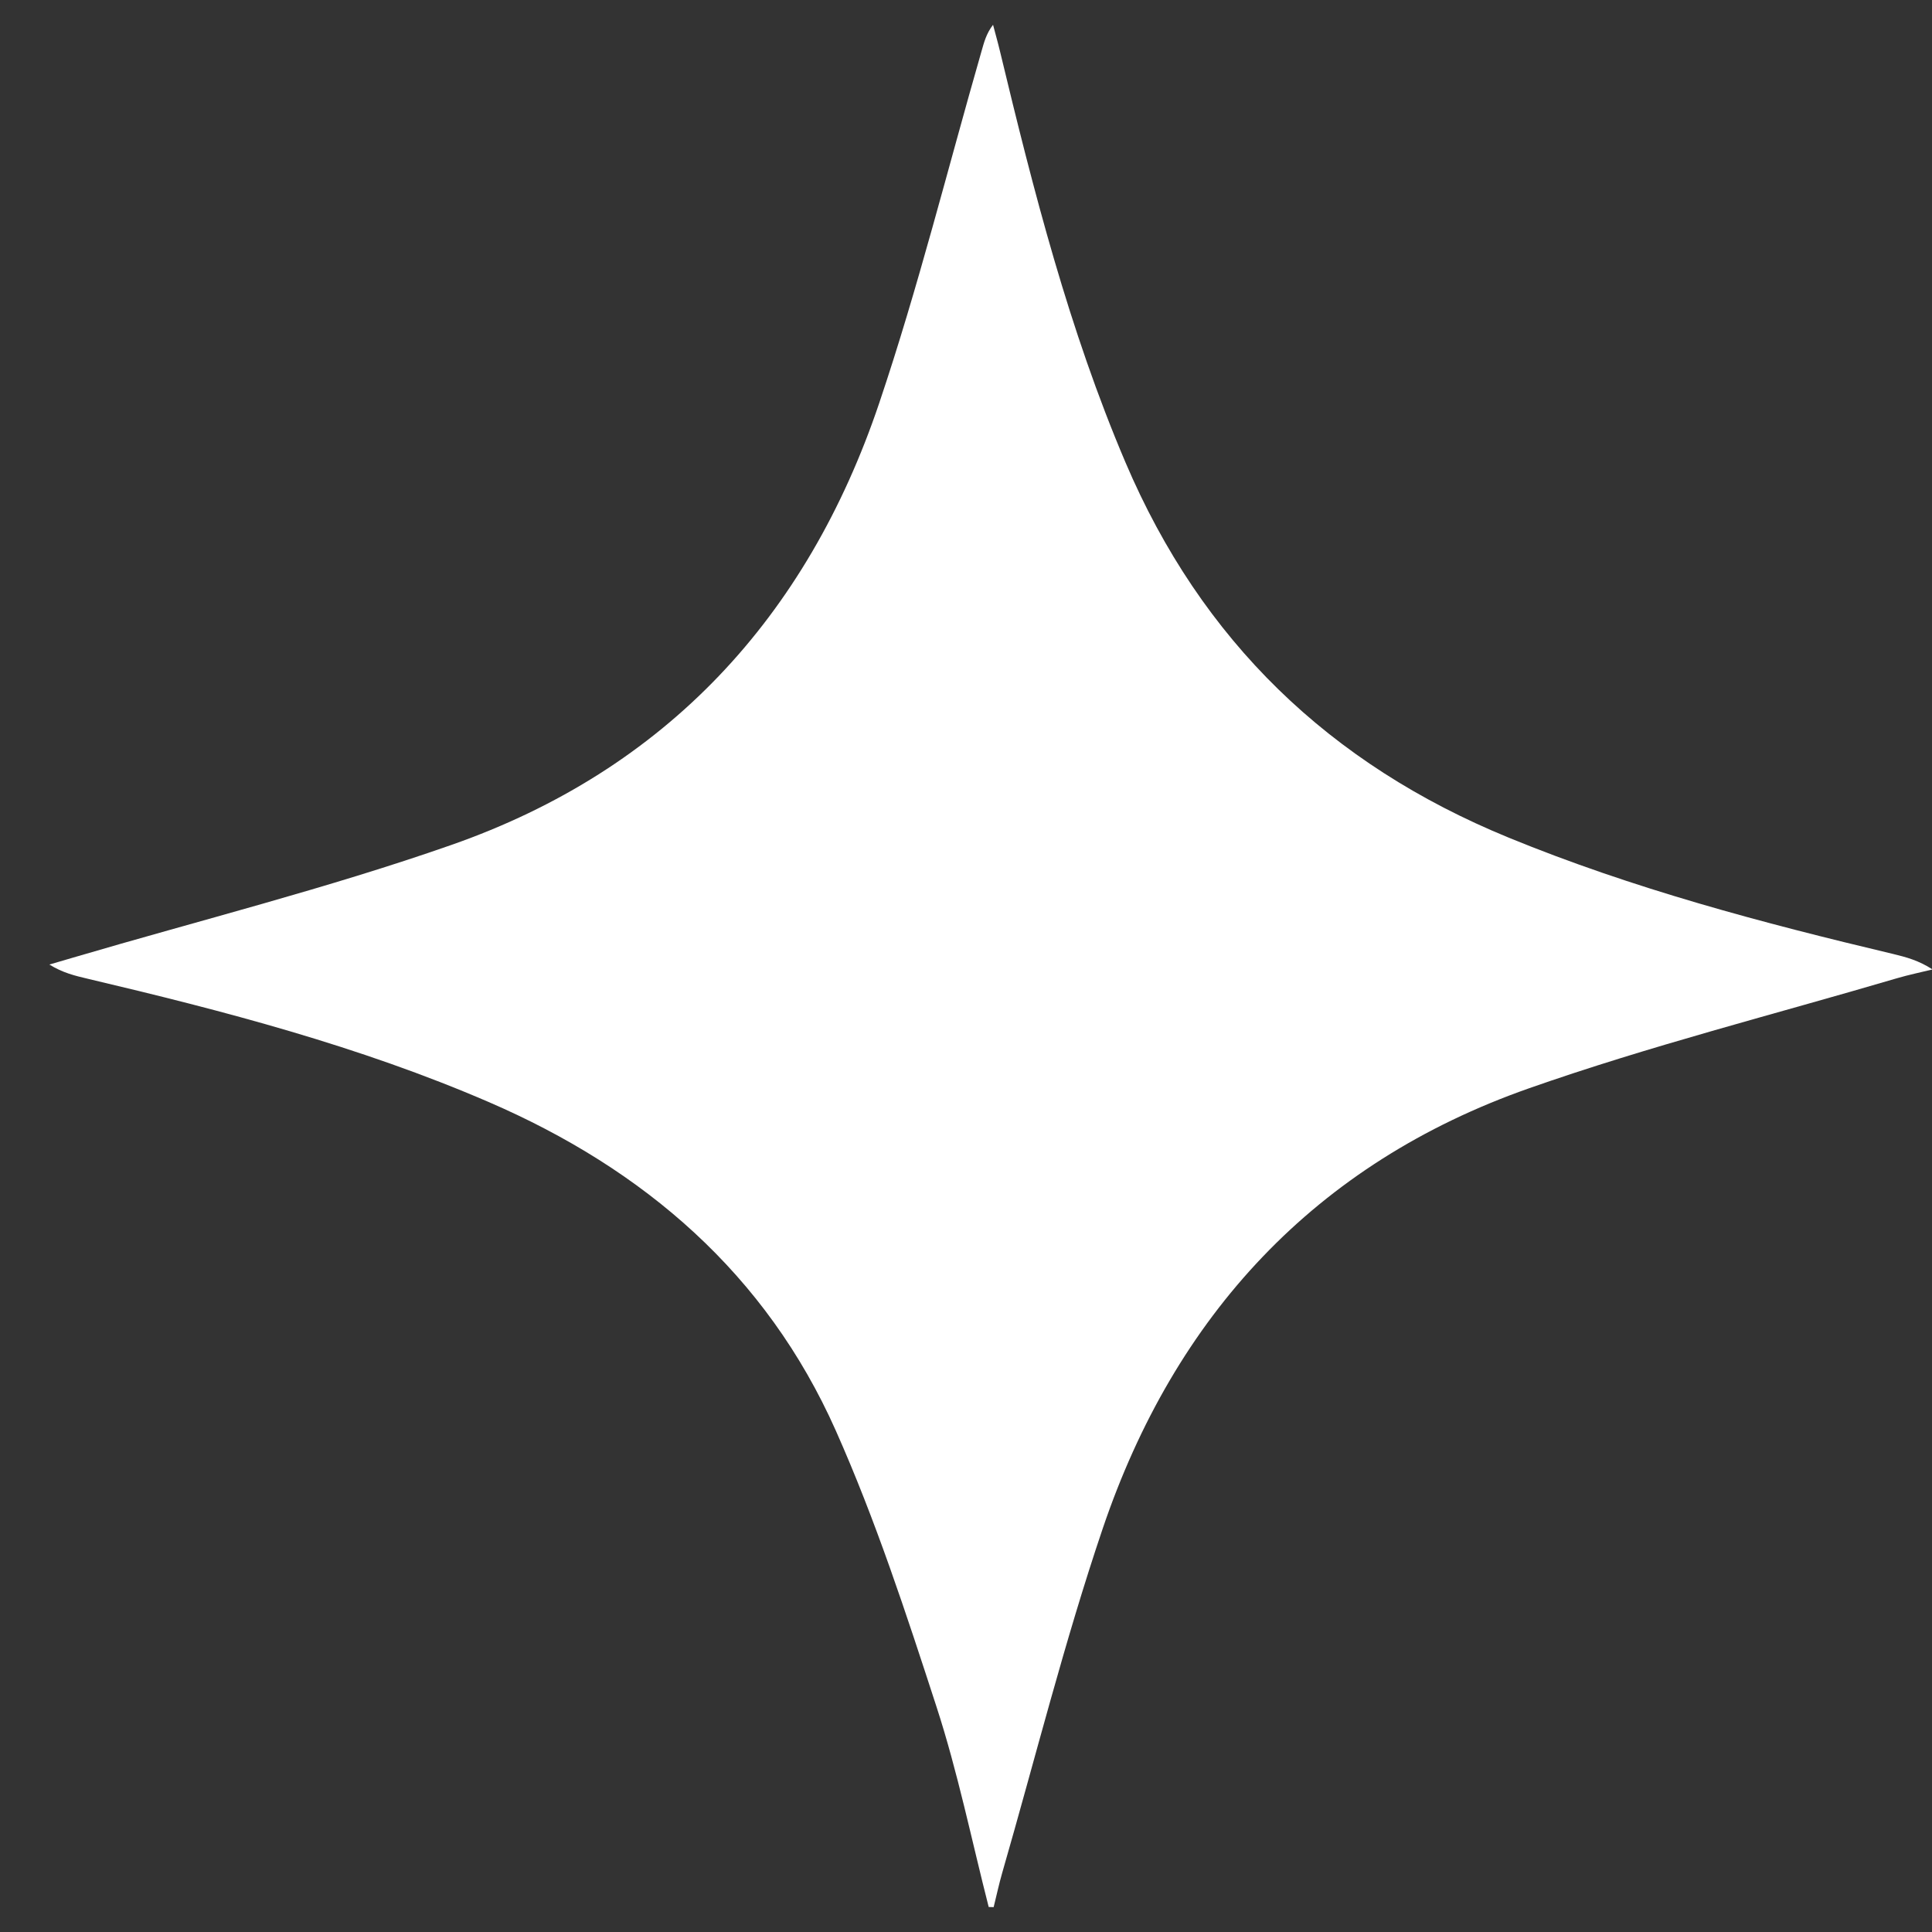 <svg xmlns="http://www.w3.org/2000/svg" fill="none" viewBox="0 0 32 32" height="32" width="32">
<rect x="0" y="0" width="32" height="32" fill="#333333" stroke="none"/>
<path fill="white" d="M16.376 31.586C16.093 30.479 15.864 29.353 15.511 28.268C15.009 26.724 14.501 25.172 13.842 23.692C12.69 21.104 10.674 19.367 8.092 18.252C5.951 17.328 3.708 16.743 1.448 16.21C1.244 16.162 1.039 16.113 0.818 15.976C0.951 15.937 1.085 15.898 1.217 15.859C3.305 15.244 5.422 14.714 7.473 13.996C11.033 12.751 13.368 10.22 14.563 6.675C15.208 4.761 15.697 2.795 16.256 0.852C16.298 0.706 16.334 0.558 16.448 0.411C16.486 0.557 16.528 0.703 16.563 0.85C17.118 3.161 17.706 5.462 18.642 7.66C19.9 10.614 22.022 12.657 24.984 13.872C27.048 14.719 29.192 15.287 31.353 15.8C31.57 15.852 31.785 15.91 32.008 16.057C31.812 16.105 31.613 16.146 31.419 16.203C29.386 16.802 27.325 17.323 25.327 18.025C21.783 19.269 19.459 21.791 18.264 25.319C17.63 27.192 17.149 29.117 16.6 31.019C16.546 31.206 16.505 31.399 16.458 31.588C16.432 31.587 16.404 31.587 16.376 31.586Z"></path>
</svg>
